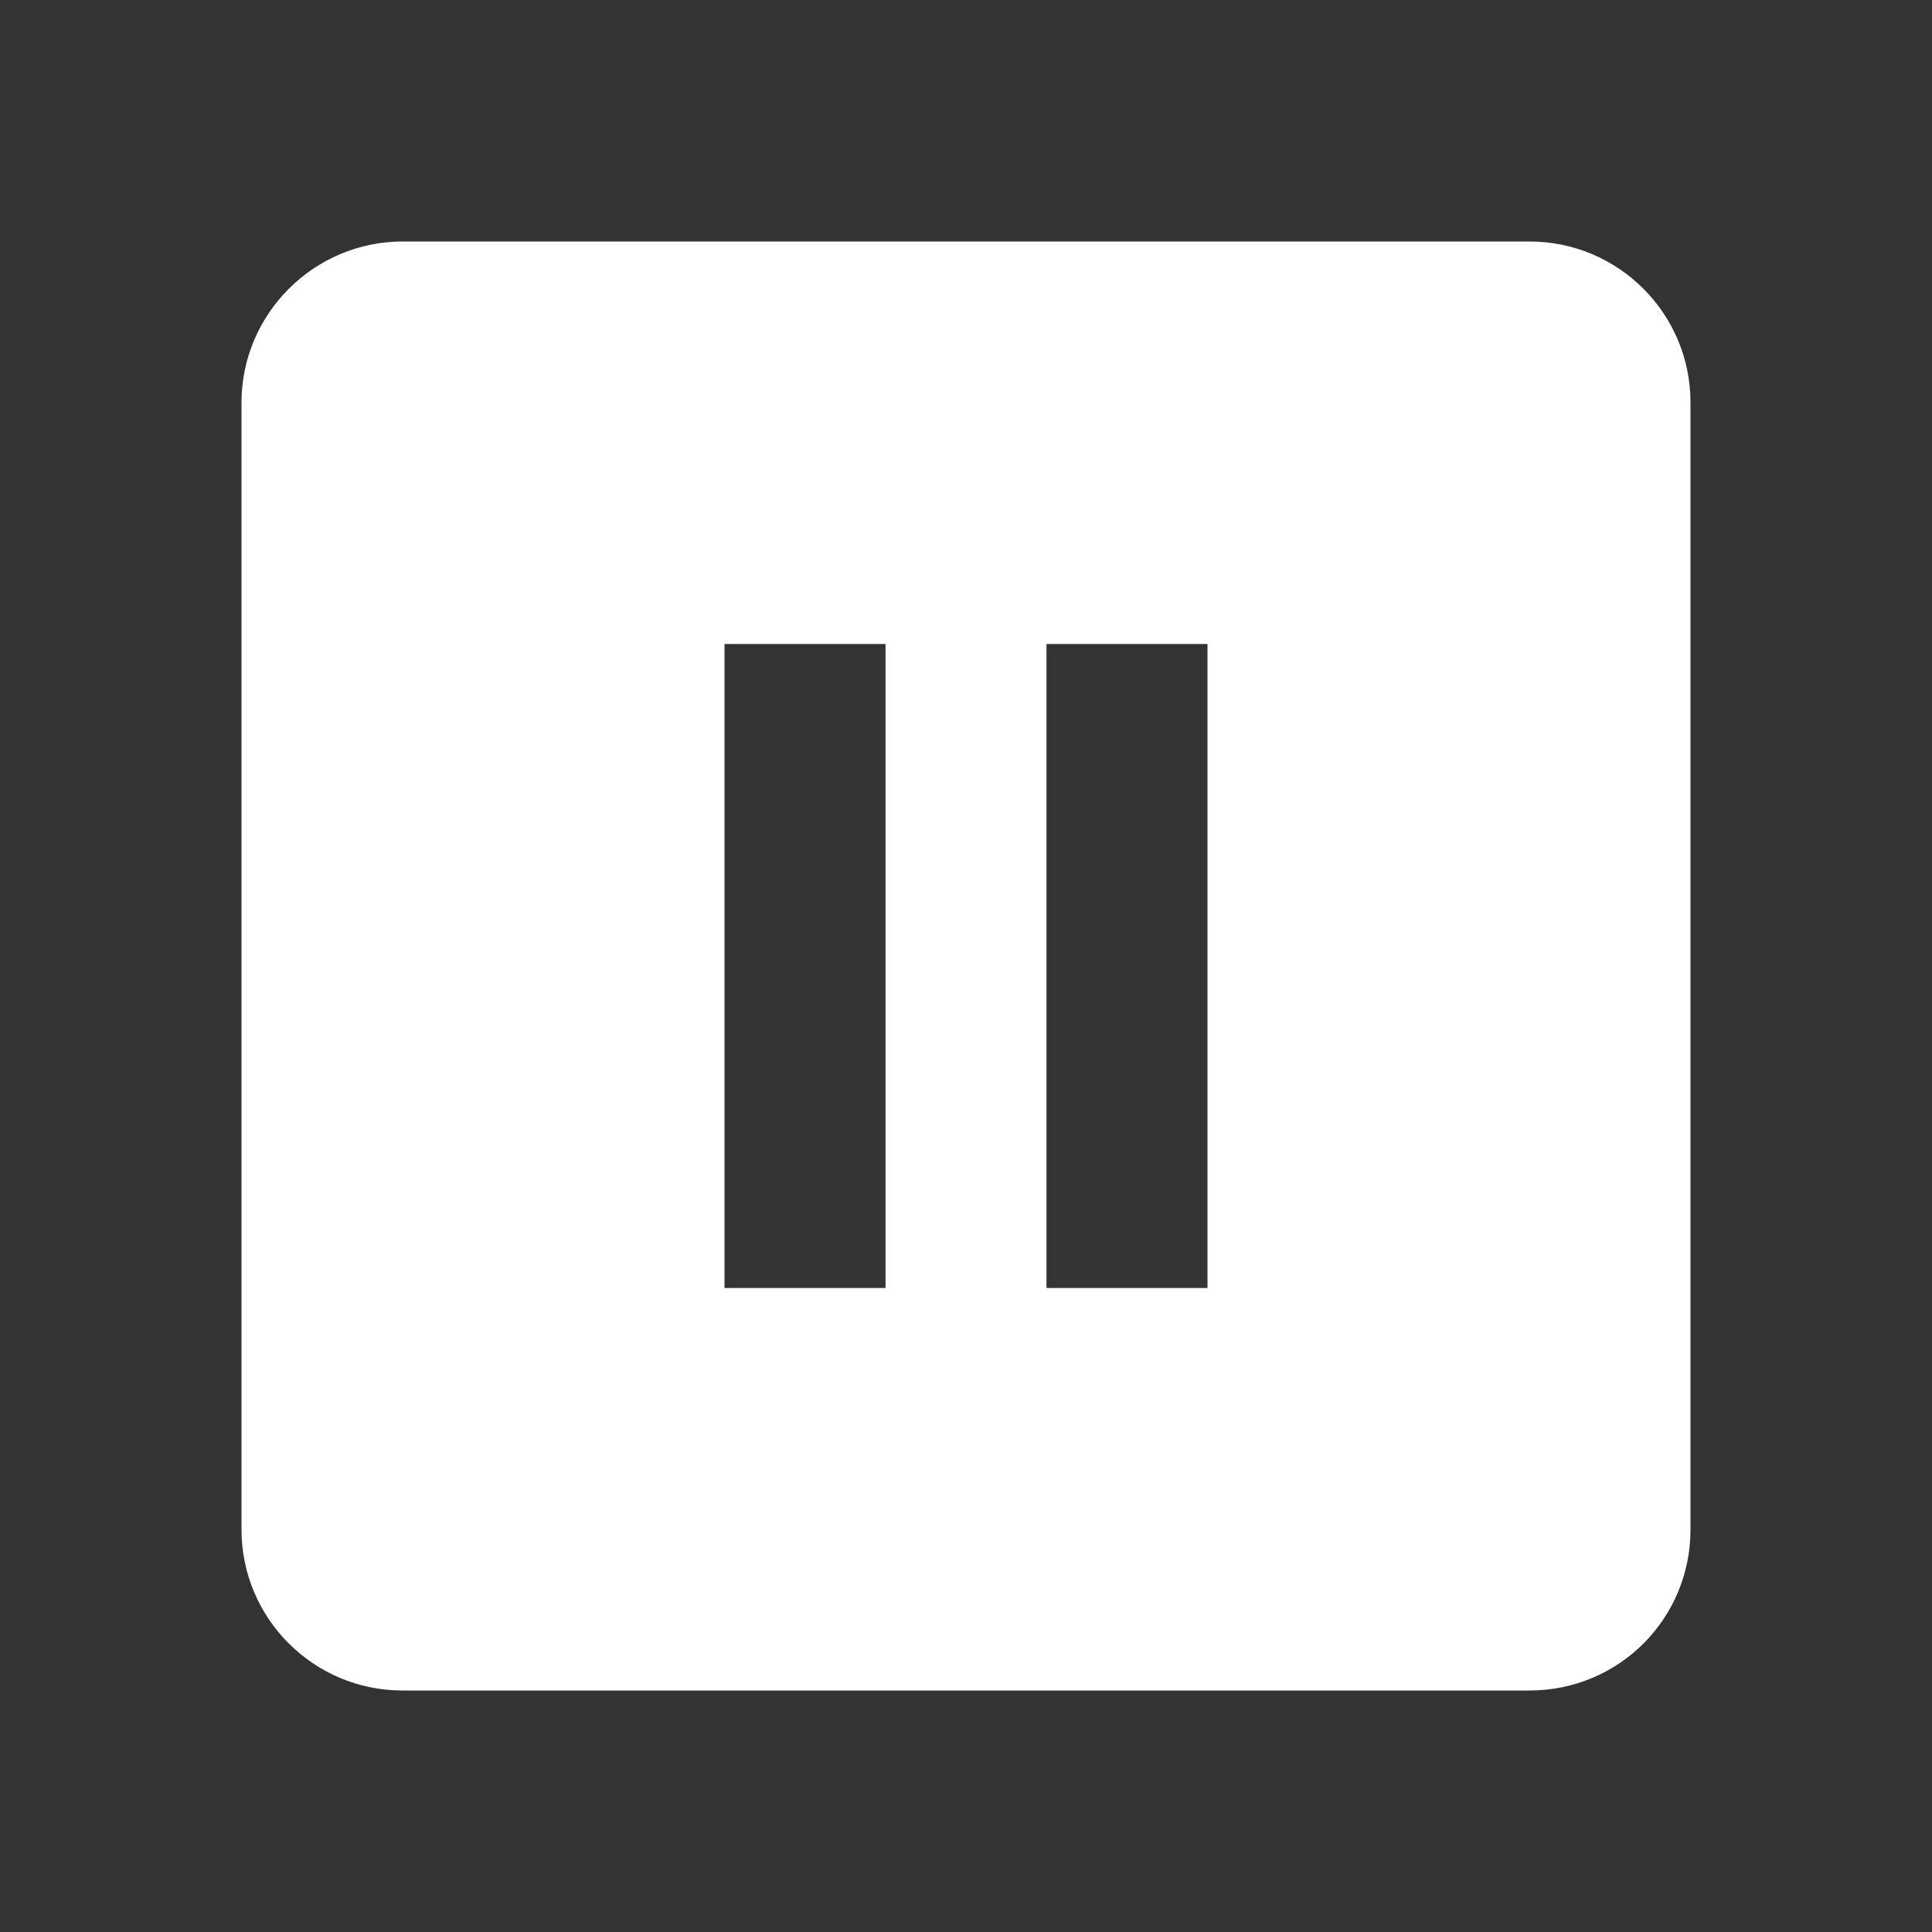 <svg width="32" xmlns="http://www.w3.org/2000/svg" height="32" fill="none"><rect width="100%" height="100%" fill="#333333" stroke="none"/><g style="fill: rgb(0, 0, 0);"><path d="M25.333,4.000L6.667,4.000C5.200,4.000,4.000,5.200,4.000,6.667L4.000,25.333C4.000,26.806,5.194,28.000,6.667,28.000L25.333,28.000C26.813,28.000,28.000,26.813,28.000,25.333L28.000,6.667C28.000,5.194,26.806,4.000,25.333,4.000ZM14.667,21.333L12.000,21.333L12.000,10.667L14.667,10.667ZM20.000,21.333L17.333,21.333L17.333,10.667L20.000,10.667Z" style="fill: rgb(255, 255, 255); fill-opacity: 1;" class="fills"/></g></svg>
